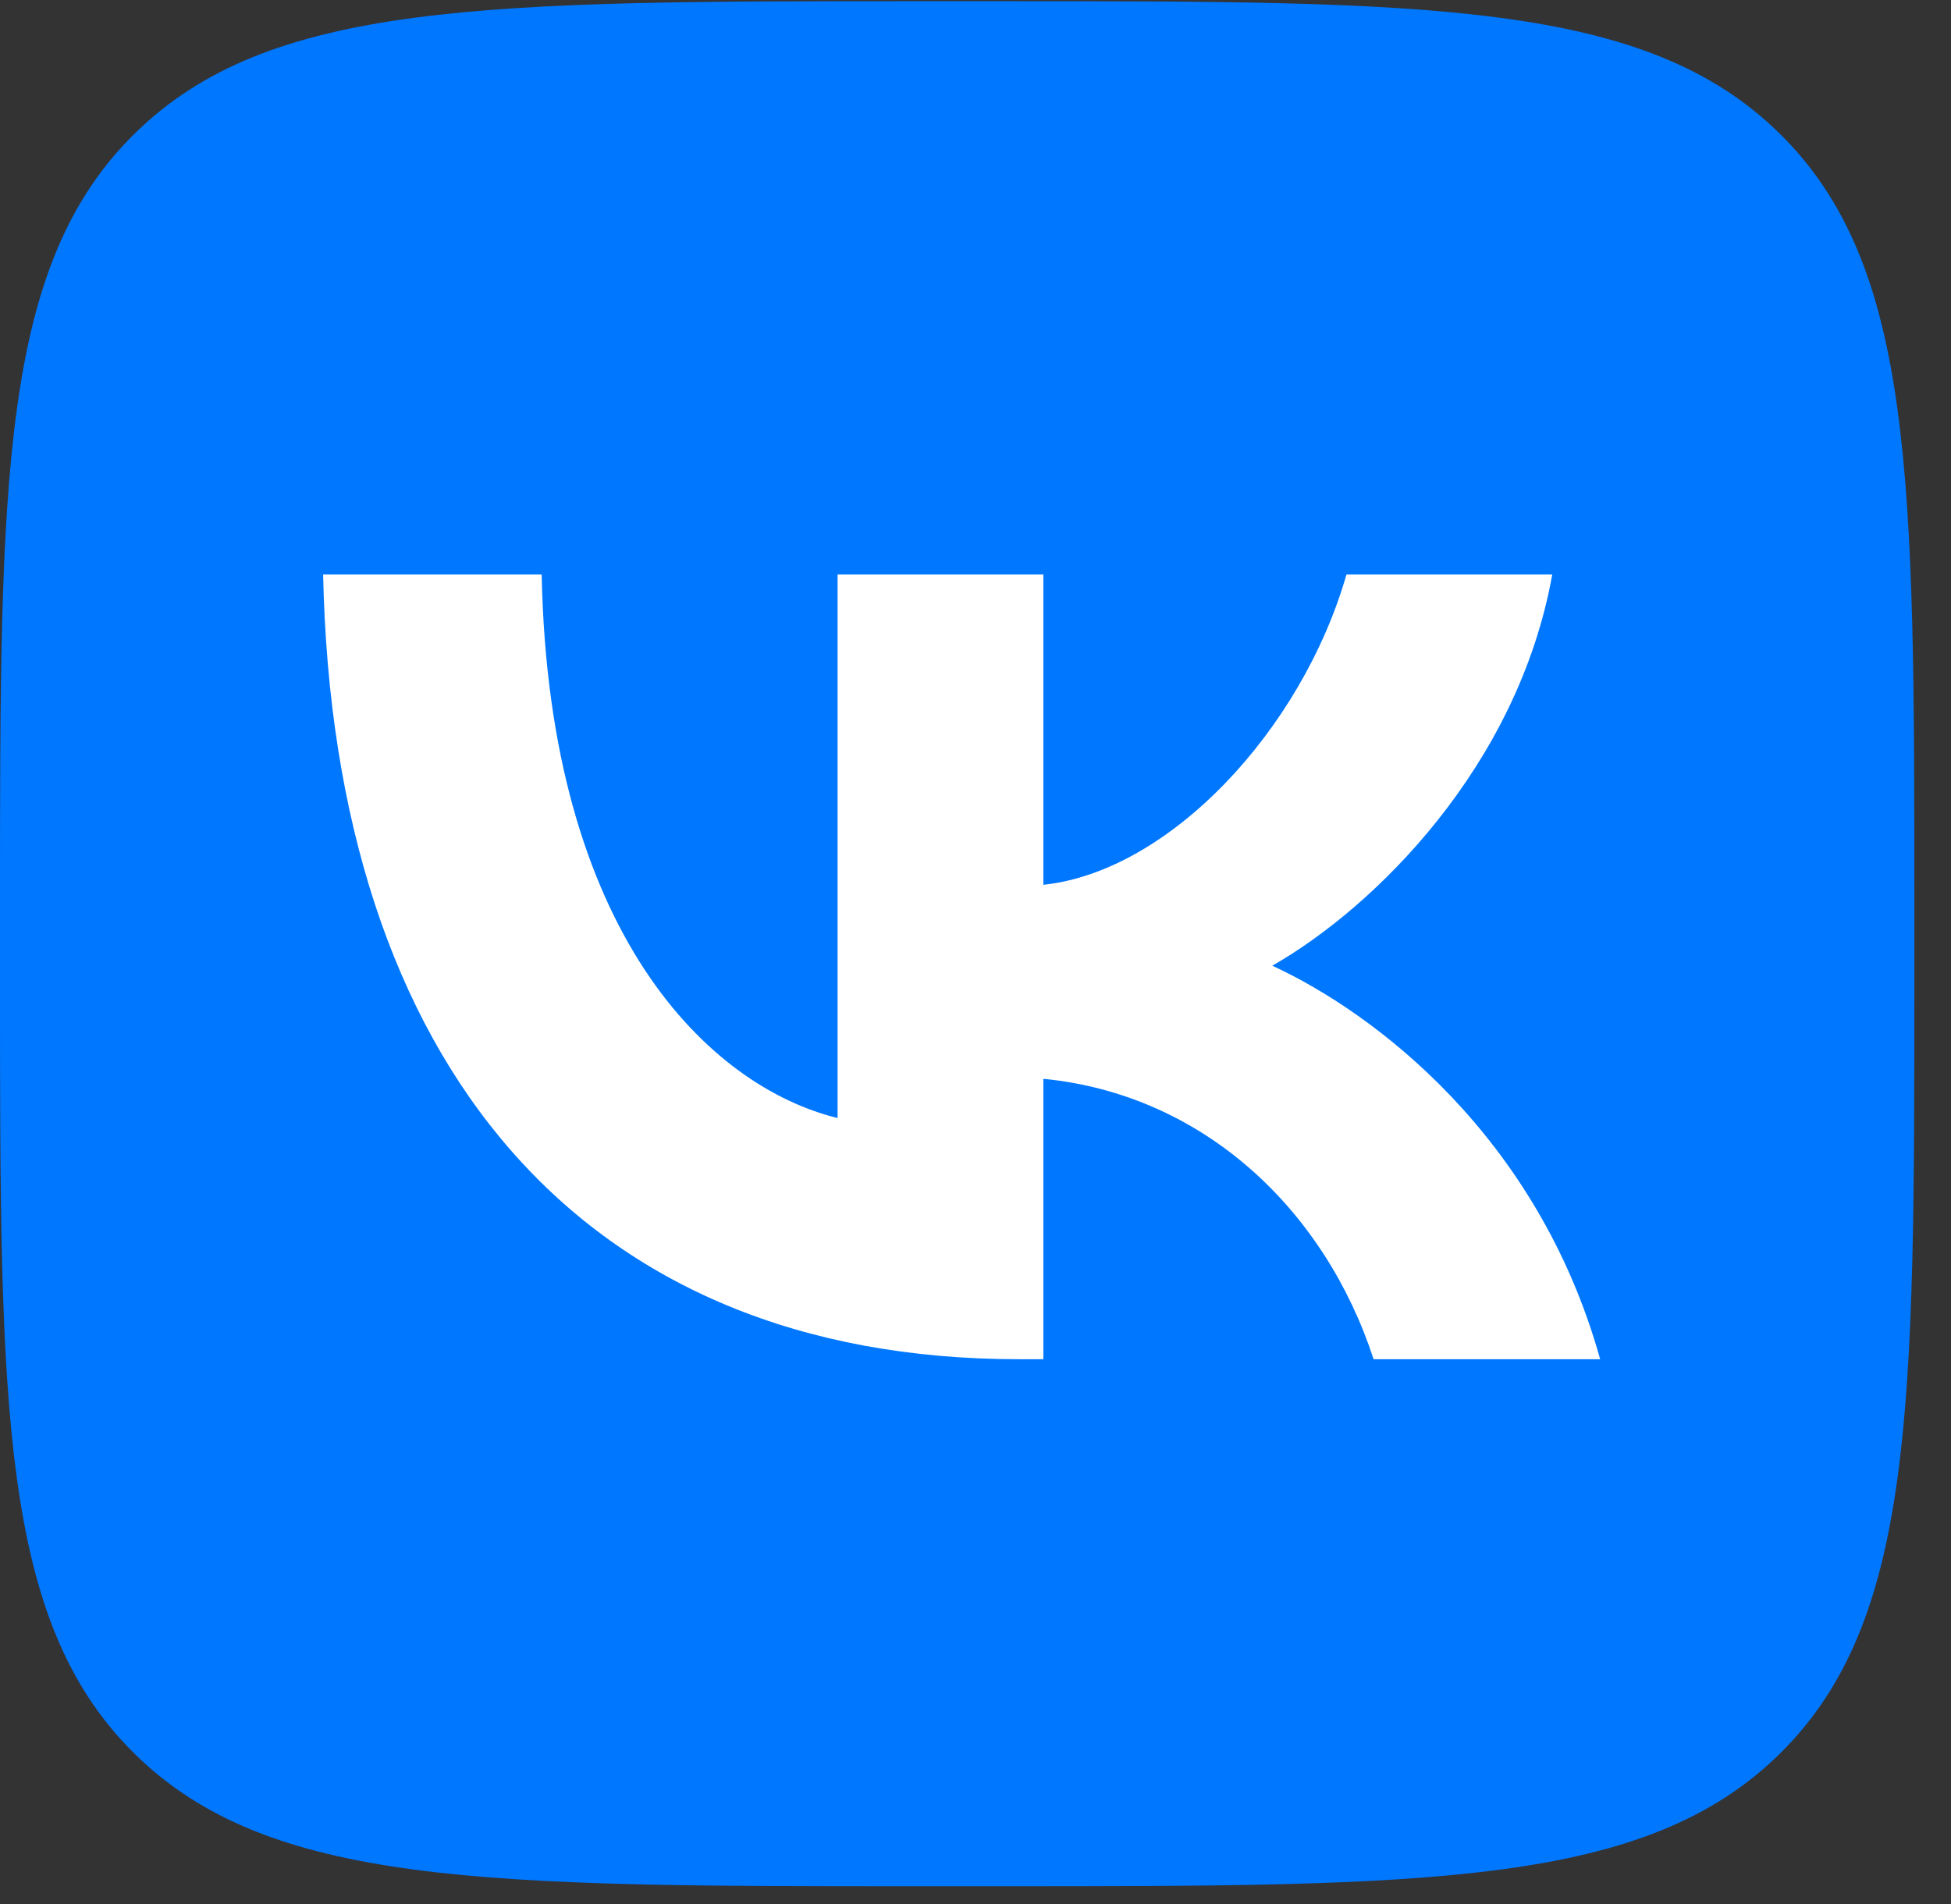 <?xml version="1.0" encoding="UTF-8"?> <svg xmlns="http://www.w3.org/2000/svg" width="42" height="41" viewBox="0 0 42 41" fill="none"><rect x="0" y="0" width="42" height="41" fill="#333333" stroke="none"/><path d="M0 19.506C0 10.323 0 5.731 2.897 2.878C5.794 0.025 10.456 0.025 19.781 0.025H21.43C30.755 0.025 35.417 0.025 38.314 2.878C41.211 5.731 41.211 10.323 41.211 19.506V21.13C41.211 30.313 41.211 34.904 38.314 37.757C35.417 40.61 30.755 40.61 21.43 40.61H19.781C10.456 40.61 5.794 40.61 2.897 37.757C0 34.904 0 30.313 0 21.13V19.506Z" fill="#0077FF"></path><path d="M21.929 29.263C12.536 29.263 7.179 22.922 6.956 12.369H11.661C11.815 20.114 15.284 23.395 18.031 24.071V12.369H22.461V19.049C25.174 18.762 28.024 15.718 28.986 12.369H33.416C32.678 16.496 29.587 19.539 27.389 20.791C29.587 21.805 33.107 24.46 34.447 29.263H29.57C28.523 26.05 25.913 23.564 22.461 23.226V29.263H21.929Z" fill="white"></path></svg> 